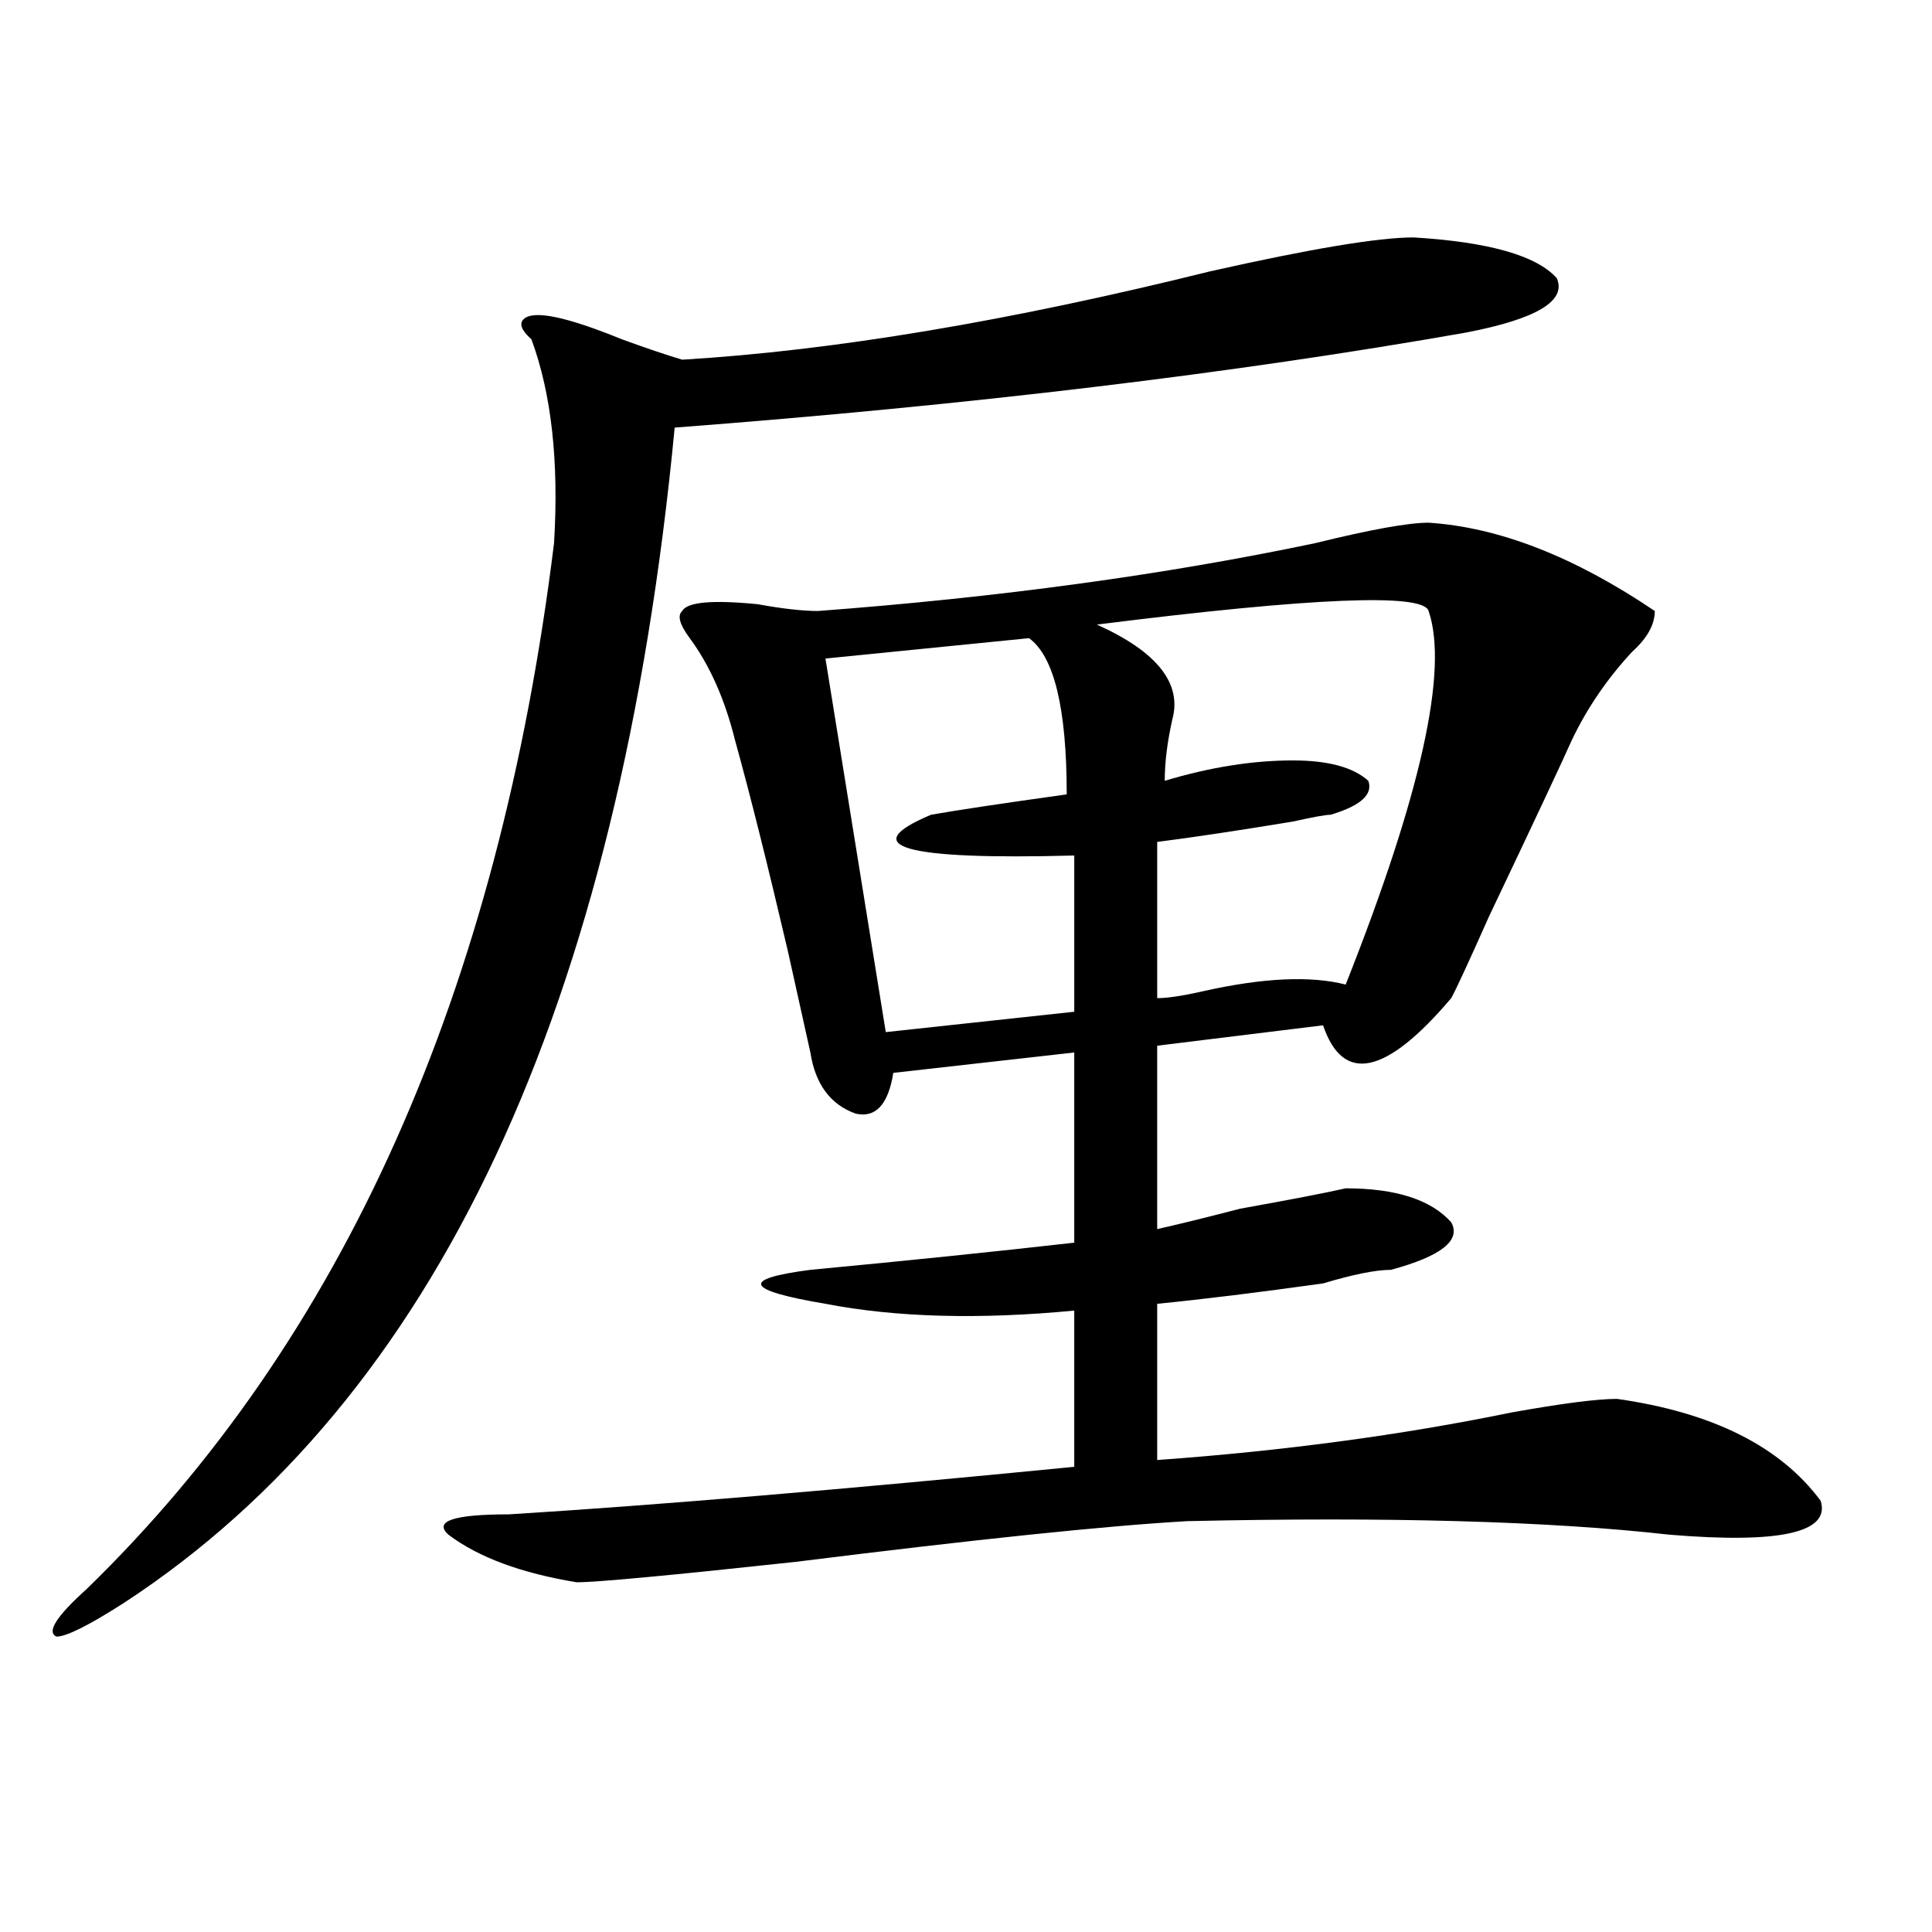 <?xml version="1.0" encoding="utf-8"?>
<!-- Generator: Adobe Illustrator 16.0.0, SVG Export Plug-In . SVG Version: 6.00 Build 0)  -->
<!DOCTYPE svg PUBLIC "-//W3C//DTD SVG 1.1//EN" "http://www.w3.org/Graphics/SVG/1.1/DTD/svg11.dtd">
<svg version="1.1" id="图层_1" xmlns="http://www.w3.org/2000/svg" xmlns:xlink="http://www.w3.org/1999/xlink" x="0px" y="0px"
	 width="1000px" height="1000px" viewBox="0 0 1000 1000" enable-background="new 0 0 1000 1000" xml:space="preserve">
<path d="M731.641,122.891c39.023,2.362,63.718,9.394,74.145,21.094c5.183,11.755-10.427,21.094-46.828,28.125
	c-119.692,21.094-256.274,37.519-409.746,49.219C320.554,521.364,225.616,724.063,64.34,829.531
	c-18.231,11.7-29.938,17.578-35.121,17.578c-5.243-2.362,0-10.547,15.609-24.609c132.68-128.87,213.288-309.375,241.945-541.406
	c2.562-42.188-1.341-77.344-11.707-105.469c-5.243-4.669-6.524-8.185-3.902-10.547c5.183-4.669,22.073-1.153,50.73,10.547
	c12.987,4.724,23.414,8.239,31.219,10.547c78.047-4.669,169.081-19.886,273.164-45.703
	C678.288,128.769,713.409,122.891,731.641,122.891z M739.445,270.547c36.401,2.362,75.425,17.578,117.07,45.703
	c0,7.031-3.902,14.063-11.707,21.094c-13.048,14.063-23.414,29.333-31.219,45.703c-5.243,11.755-19.512,42.188-42.926,91.406
	c-10.427,23.456-16.95,37.519-19.512,42.188c-33.841,39.88-55.974,44.55-66.34,14.063l-85.852,10.547v94.922
	c10.366-2.308,24.694-5.823,42.926-10.547c25.976-4.669,44.206-8.185,54.633-10.547c25.976,0,44.206,5.878,54.633,17.578
	c5.183,9.394-5.243,17.578-31.219,24.609c-7.805,0-19.512,2.362-35.121,7.031c-33.841,4.724-62.438,8.239-85.852,10.547v80.859
	c64.999-4.669,126.155-12.854,183.41-24.609c25.976-4.669,44.206-7.031,54.633-7.031c49.39,7.031,84.511,24.609,105.363,52.734
	c5.183,16.425-20.853,22.302-78.047,17.578c-62.438-7.031-145.728-9.339-249.75-7.031c-41.646,2.362-109.266,9.394-202.922,21.094
	c-65.06,7.031-102.802,10.547-113.168,10.547c-28.657-4.725-50.73-12.854-66.34-24.609c-7.805-7.031,2.562-10.547,31.219-10.547
	c75.425-4.669,172.983-12.854,292.676-24.609v-80.859c-49.45,4.724-92.376,3.516-128.777-3.516
	c-41.646-7.031-44.267-12.854-7.805-17.578c49.39-4.669,94.937-9.339,136.582-14.063v-98.438l-93.656,10.547
	c-2.622,16.425-9.146,23.456-19.512,21.094c-13.048-4.669-20.853-15.216-23.414-31.641c-2.622-11.7-6.524-29.278-11.707-52.734
	c-10.427-44.495-19.512-80.859-27.316-108.984c-5.243-21.094-13.048-38.672-23.414-52.734c-5.243-7.031-6.524-11.7-3.902-14.063
	c2.562-4.669,15.609-5.823,39.023-3.516c12.987,2.362,23.414,3.516,31.219,3.516c93.656-7.031,179.508-18.731,257.555-35.156
	C709.507,274.063,729.019,270.547,739.445,270.547z M532.621,330.313l-105.363,10.547l31.219,193.359l97.559-10.547v-80.859
	c-88.474,2.362-113.168-4.669-74.145-21.094c12.987-2.308,36.401-5.823,70.242-10.547
	C552.133,366.677,545.608,339.706,532.621,330.313z M567.742,323.281c31.219,14.063,44.206,30.487,39.023,49.219
	c-2.622,11.755-3.902,22.302-3.902,31.641c23.414-7.031,45.487-10.547,66.34-10.547c18.171,0,31.219,3.516,39.023,10.547
	c2.562,7.031-3.902,12.909-19.512,17.578c-2.622,0-9.146,1.208-19.512,3.516c-28.657,4.724-52.071,8.239-70.242,10.547v80.859
	c5.183,0,12.987-1.153,23.414-3.516c31.219-7.031,55.913-8.185,74.145-3.516c39.023-98.438,53.292-162.872,42.926-193.359
	C736.823,306.911,679.569,309.219,567.742,323.281z"/>
</svg>
